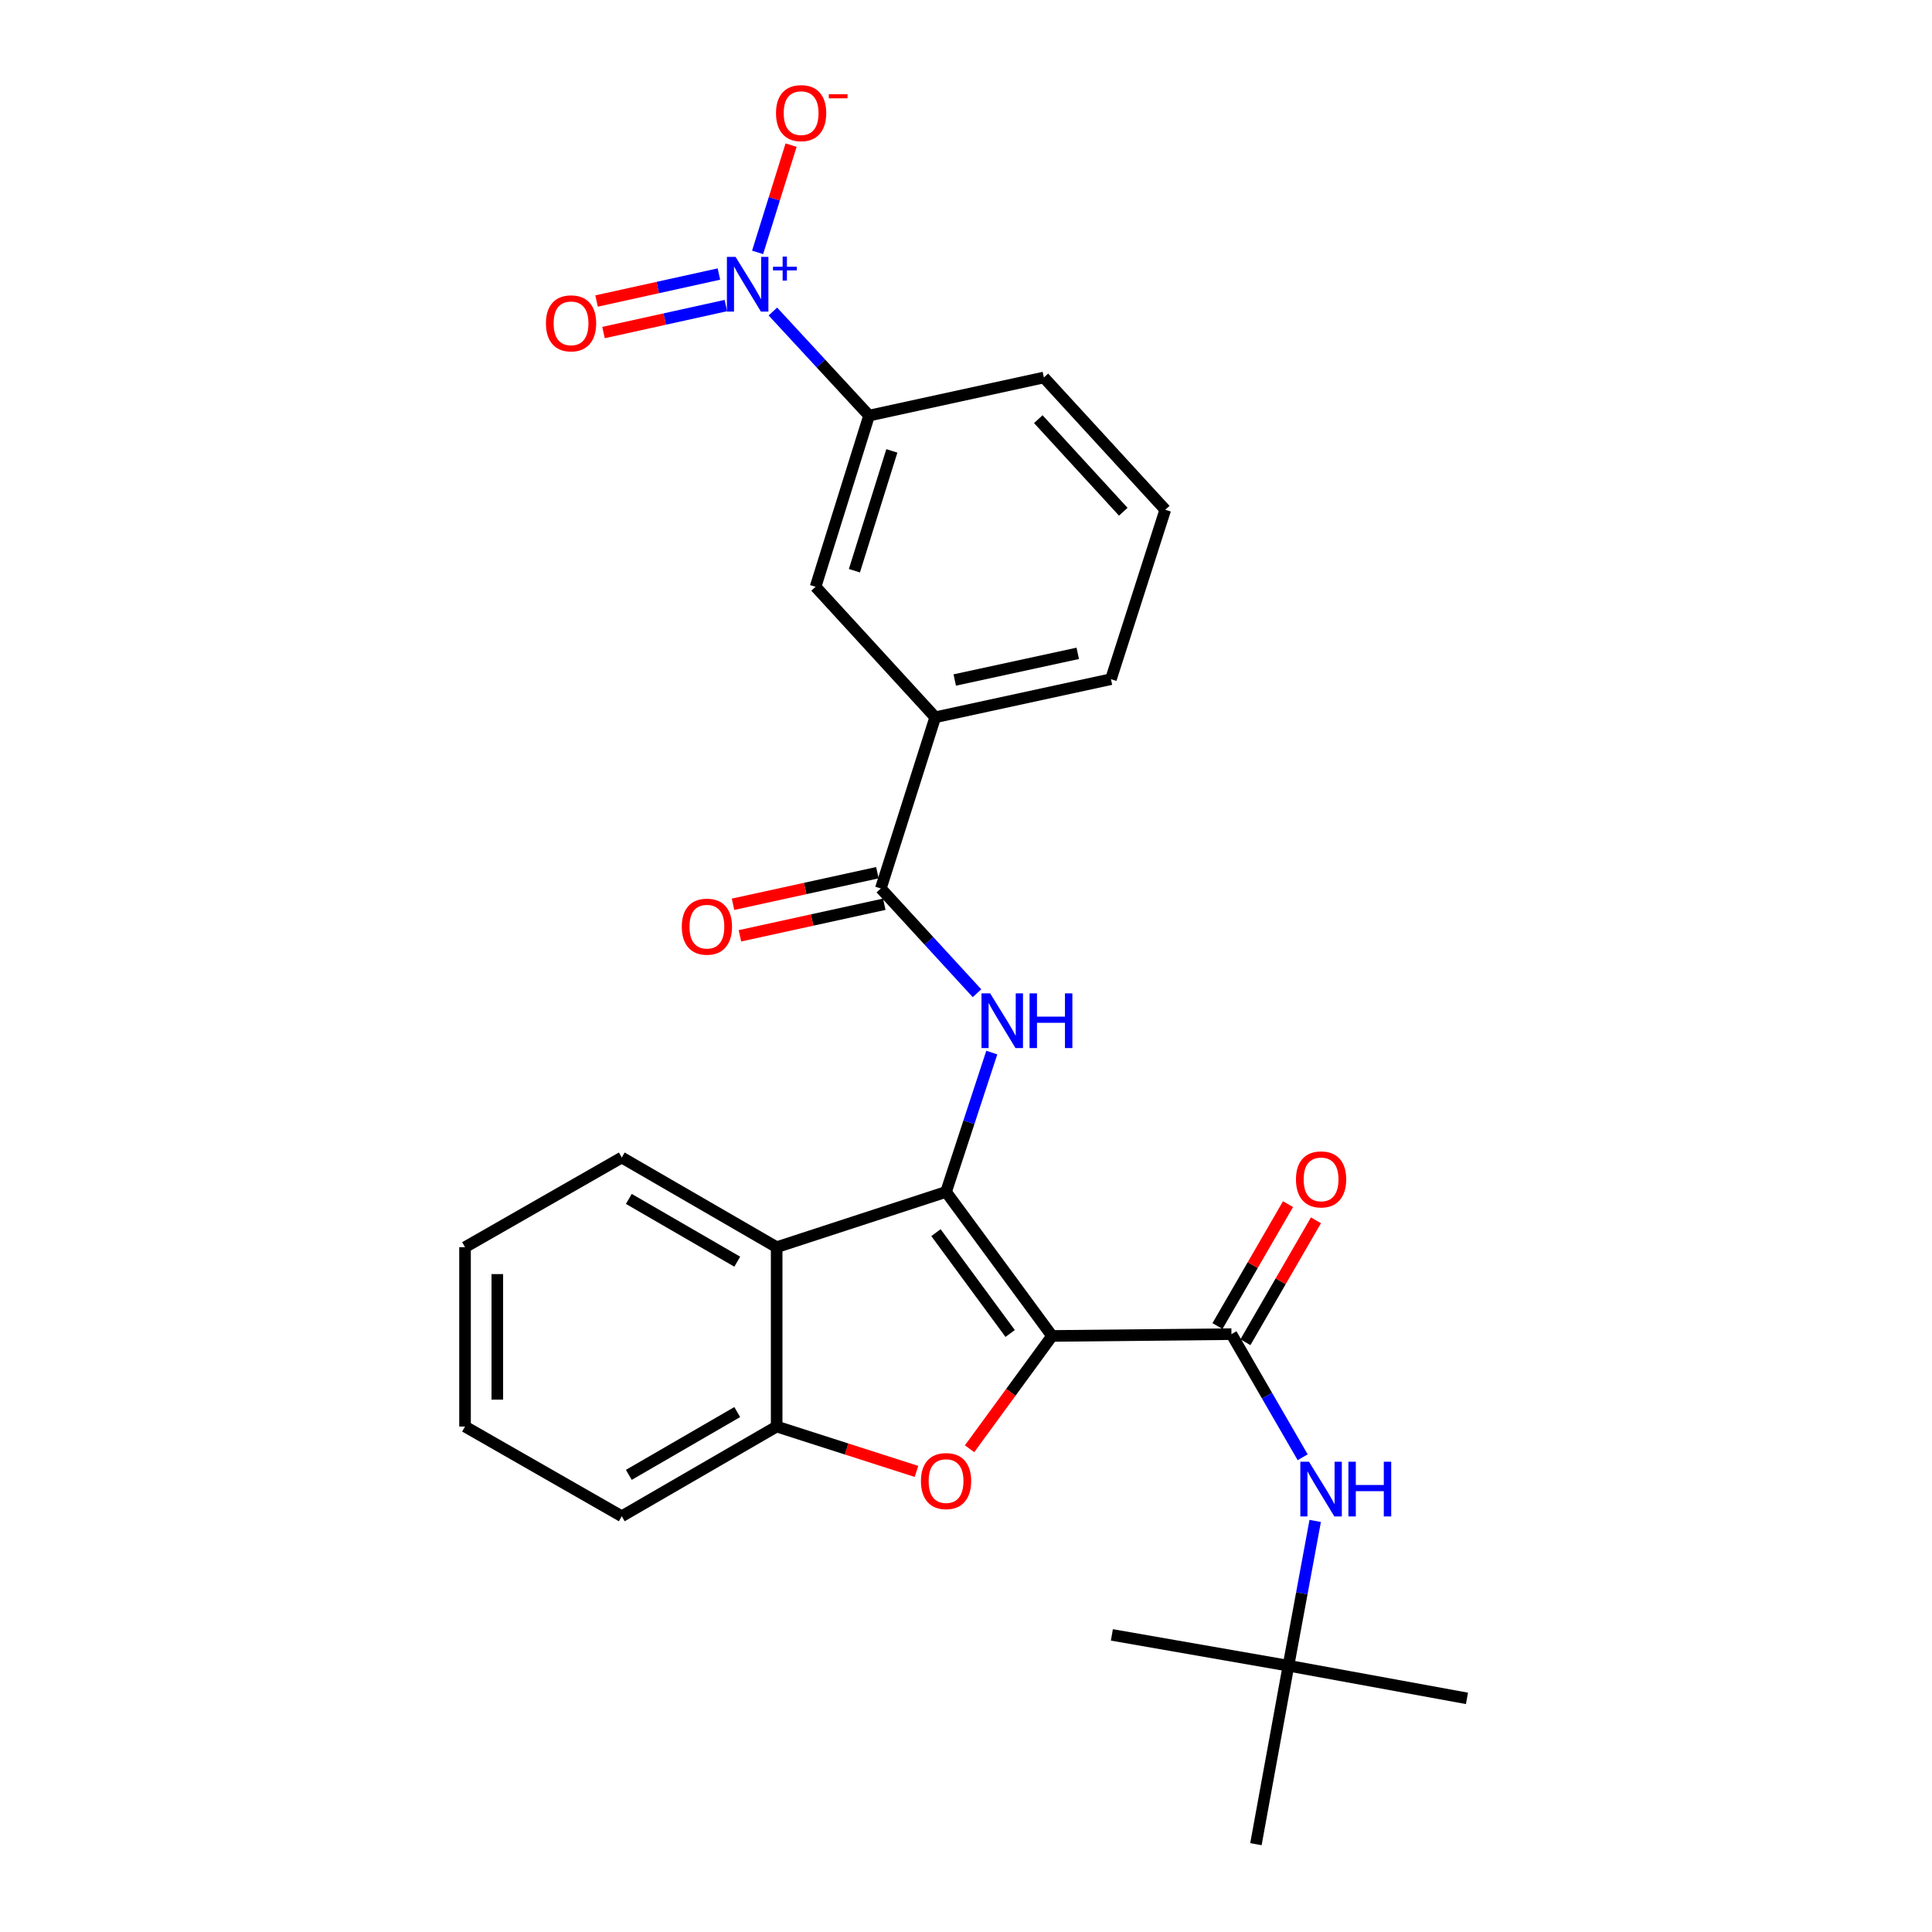 <?xml version='1.0' encoding='iso-8859-1'?>
<svg version='1.1' baseProfile='full'
              xmlns='http://www.w3.org/2000/svg'
                      xmlns:rdkit='http://www.rdkit.org/xml'
                      xmlns:xlink='http://www.w3.org/1999/xlink'
                  xml:space='preserve'
width='1000px' height='1000px' viewBox='0 0 1000 1000'>
<!-- END OF HEADER -->
<rect style='opacity:1.0;fill:#FFFFFF;stroke:none' width='1000' height='1000' x='0' y='0'> </rect>
<path class='bond-0' d='M 544.541,691.486 L 489.677,616.932' style='fill:none;fill-rule:evenodd;stroke:#000000;stroke-width:6px;stroke-linecap:butt;stroke-linejoin:miter;stroke-opacity:1' />
<path class='bond-0' d='M 522.853,690.207 L 484.448,638.019' style='fill:none;fill-rule:evenodd;stroke:#000000;stroke-width:6px;stroke-linecap:butt;stroke-linejoin:miter;stroke-opacity:1' />
<path class='bond-1' d='M 544.541,691.486 L 523.194,720.682' style='fill:none;fill-rule:evenodd;stroke:#000000;stroke-width:6px;stroke-linecap:butt;stroke-linejoin:miter;stroke-opacity:1' />
<path class='bond-1' d='M 523.194,720.682 L 501.846,749.879' style='fill:none;fill-rule:evenodd;stroke:#FF0000;stroke-width:6px;stroke-linecap:butt;stroke-linejoin:miter;stroke-opacity:1' />
<path class='bond-2' d='M 544.541,691.486 L 637.392,690.548' style='fill:none;fill-rule:evenodd;stroke:#000000;stroke-width:6px;stroke-linecap:butt;stroke-linejoin:miter;stroke-opacity:1' />
<path class='bond-3' d='M 489.677,616.932 L 501.513,580.873' style='fill:none;fill-rule:evenodd;stroke:#000000;stroke-width:6px;stroke-linecap:butt;stroke-linejoin:miter;stroke-opacity:1' />
<path class='bond-3' d='M 501.513,580.873 L 513.348,544.815' style='fill:none;fill-rule:evenodd;stroke:#0000FF;stroke-width:6px;stroke-linecap:butt;stroke-linejoin:miter;stroke-opacity:1' />
<path class='bond-5' d='M 489.677,616.932 L 401.997,645.543' style='fill:none;fill-rule:evenodd;stroke:#000000;stroke-width:6px;stroke-linecap:butt;stroke-linejoin:miter;stroke-opacity:1' />
<path class='bond-7' d='M 474.375,761.61 L 438.186,749.993' style='fill:none;fill-rule:evenodd;stroke:#FF0000;stroke-width:6px;stroke-linecap:butt;stroke-linejoin:miter;stroke-opacity:1' />
<path class='bond-7' d='M 438.186,749.993 L 401.997,738.376' style='fill:none;fill-rule:evenodd;stroke:#000000;stroke-width:6px;stroke-linecap:butt;stroke-linejoin:miter;stroke-opacity:1' />
<path class='bond-8' d='M 637.392,690.548 L 655.825,722.409' style='fill:none;fill-rule:evenodd;stroke:#000000;stroke-width:6px;stroke-linecap:butt;stroke-linejoin:miter;stroke-opacity:1' />
<path class='bond-8' d='M 655.825,722.409 L 674.258,754.27' style='fill:none;fill-rule:evenodd;stroke:#0000FF;stroke-width:6px;stroke-linecap:butt;stroke-linejoin:miter;stroke-opacity:1' />
<path class='bond-14' d='M 644.624,694.733 L 662.882,663.181' style='fill:none;fill-rule:evenodd;stroke:#000000;stroke-width:6px;stroke-linecap:butt;stroke-linejoin:miter;stroke-opacity:1' />
<path class='bond-14' d='M 662.882,663.181 L 681.14,631.629' style='fill:none;fill-rule:evenodd;stroke:#FF0000;stroke-width:6px;stroke-linecap:butt;stroke-linejoin:miter;stroke-opacity:1' />
<path class='bond-14' d='M 630.161,686.364 L 648.419,654.812' style='fill:none;fill-rule:evenodd;stroke:#000000;stroke-width:6px;stroke-linecap:butt;stroke-linejoin:miter;stroke-opacity:1' />
<path class='bond-14' d='M 648.419,654.812 L 666.677,623.26' style='fill:none;fill-rule:evenodd;stroke:#FF0000;stroke-width:6px;stroke-linecap:butt;stroke-linejoin:miter;stroke-opacity:1' />
<path class='bond-6' d='M 505.698,514.095 L 480.806,486.982' style='fill:none;fill-rule:evenodd;stroke:#0000FF;stroke-width:6px;stroke-linecap:butt;stroke-linejoin:miter;stroke-opacity:1' />
<path class='bond-6' d='M 480.806,486.982 L 455.914,459.869' style='fill:none;fill-rule:evenodd;stroke:#000000;stroke-width:6px;stroke-linecap:butt;stroke-linejoin:miter;stroke-opacity:1' />
<path class='bond-4' d='M 400.04,161.241 L 424.932,188.174' style='fill:none;fill-rule:evenodd;stroke:#0000FF;stroke-width:6px;stroke-linecap:butt;stroke-linejoin:miter;stroke-opacity:1' />
<path class='bond-4' d='M 424.932,188.174 L 449.824,215.106' style='fill:none;fill-rule:evenodd;stroke:#000000;stroke-width:6px;stroke-linecap:butt;stroke-linejoin:miter;stroke-opacity:1' />
<path class='bond-12' d='M 392.131,130.634 L 400.796,102.877' style='fill:none;fill-rule:evenodd;stroke:#0000FF;stroke-width:6px;stroke-linecap:butt;stroke-linejoin:miter;stroke-opacity:1' />
<path class='bond-12' d='M 400.796,102.877 L 409.461,75.12' style='fill:none;fill-rule:evenodd;stroke:#FF0000;stroke-width:6px;stroke-linecap:butt;stroke-linejoin:miter;stroke-opacity:1' />
<path class='bond-13' d='M 372.106,141.842 L 340.443,148.826' style='fill:none;fill-rule:evenodd;stroke:#0000FF;stroke-width:6px;stroke-linecap:butt;stroke-linejoin:miter;stroke-opacity:1' />
<path class='bond-13' d='M 340.443,148.826 L 308.779,155.81' style='fill:none;fill-rule:evenodd;stroke:#FF0000;stroke-width:6px;stroke-linecap:butt;stroke-linejoin:miter;stroke-opacity:1' />
<path class='bond-13' d='M 375.705,158.16 L 344.042,165.144' style='fill:none;fill-rule:evenodd;stroke:#0000FF;stroke-width:6px;stroke-linecap:butt;stroke-linejoin:miter;stroke-opacity:1' />
<path class='bond-13' d='M 344.042,165.144 L 312.378,172.128' style='fill:none;fill-rule:evenodd;stroke:#FF0000;stroke-width:6px;stroke-linecap:butt;stroke-linejoin:miter;stroke-opacity:1' />
<path class='bond-17' d='M 401.997,645.543 L 321.827,599.136' style='fill:none;fill-rule:evenodd;stroke:#000000;stroke-width:6px;stroke-linecap:butt;stroke-linejoin:miter;stroke-opacity:1' />
<path class='bond-17' d='M 381.6,653.044 L 325.481,620.559' style='fill:none;fill-rule:evenodd;stroke:#000000;stroke-width:6px;stroke-linecap:butt;stroke-linejoin:miter;stroke-opacity:1' />
<path class='bond-27' d='M 401.997,645.543 L 401.997,738.376' style='fill:none;fill-rule:evenodd;stroke:#000000;stroke-width:6px;stroke-linecap:butt;stroke-linejoin:miter;stroke-opacity:1' />
<path class='bond-10' d='M 455.914,459.869 L 484.07,371.26' style='fill:none;fill-rule:evenodd;stroke:#000000;stroke-width:6px;stroke-linecap:butt;stroke-linejoin:miter;stroke-opacity:1' />
<path class='bond-15' d='M 454.129,451.707 L 416.771,459.878' style='fill:none;fill-rule:evenodd;stroke:#000000;stroke-width:6px;stroke-linecap:butt;stroke-linejoin:miter;stroke-opacity:1' />
<path class='bond-15' d='M 416.771,459.878 L 379.413,468.049' style='fill:none;fill-rule:evenodd;stroke:#FF0000;stroke-width:6px;stroke-linecap:butt;stroke-linejoin:miter;stroke-opacity:1' />
<path class='bond-15' d='M 457.699,468.031 L 420.341,476.202' style='fill:none;fill-rule:evenodd;stroke:#000000;stroke-width:6px;stroke-linecap:butt;stroke-linejoin:miter;stroke-opacity:1' />
<path class='bond-15' d='M 420.341,476.202 L 382.983,484.373' style='fill:none;fill-rule:evenodd;stroke:#FF0000;stroke-width:6px;stroke-linecap:butt;stroke-linejoin:miter;stroke-opacity:1' />
<path class='bond-18' d='M 401.997,738.376 L 321.827,784.81' style='fill:none;fill-rule:evenodd;stroke:#000000;stroke-width:6px;stroke-linecap:butt;stroke-linejoin:miter;stroke-opacity:1' />
<path class='bond-18' d='M 381.596,730.881 L 325.477,763.386' style='fill:none;fill-rule:evenodd;stroke:#000000;stroke-width:6px;stroke-linecap:butt;stroke-linejoin:miter;stroke-opacity:1' />
<path class='bond-16' d='M 680.745,787.231 L 673.824,824.704' style='fill:none;fill-rule:evenodd;stroke:#0000FF;stroke-width:6px;stroke-linecap:butt;stroke-linejoin:miter;stroke-opacity:1' />
<path class='bond-16' d='M 673.824,824.704 L 666.904,862.177' style='fill:none;fill-rule:evenodd;stroke:#000000;stroke-width:6px;stroke-linecap:butt;stroke-linejoin:miter;stroke-opacity:1' />
<path class='bond-9' d='M 449.824,215.106 L 422.141,303.715' style='fill:none;fill-rule:evenodd;stroke:#000000;stroke-width:6px;stroke-linecap:butt;stroke-linejoin:miter;stroke-opacity:1' />
<path class='bond-9' d='M 461.621,233.381 L 442.243,295.407' style='fill:none;fill-rule:evenodd;stroke:#000000;stroke-width:6px;stroke-linecap:butt;stroke-linejoin:miter;stroke-opacity:1' />
<path class='bond-29' d='M 449.824,215.106 L 540.308,195.389' style='fill:none;fill-rule:evenodd;stroke:#000000;stroke-width:6px;stroke-linecap:butt;stroke-linejoin:miter;stroke-opacity:1' />
<path class='bond-11' d='M 484.07,371.26 L 422.141,303.715' style='fill:none;fill-rule:evenodd;stroke:#000000;stroke-width:6px;stroke-linecap:butt;stroke-linejoin:miter;stroke-opacity:1' />
<path class='bond-20' d='M 484.07,371.26 L 575.027,351.542' style='fill:none;fill-rule:evenodd;stroke:#000000;stroke-width:6px;stroke-linecap:butt;stroke-linejoin:miter;stroke-opacity:1' />
<path class='bond-20' d='M 494.173,351.972 L 557.844,338.17' style='fill:none;fill-rule:evenodd;stroke:#000000;stroke-width:6px;stroke-linecap:butt;stroke-linejoin:miter;stroke-opacity:1' />
<path class='bond-22' d='M 666.904,862.177 L 650.064,954.545' style='fill:none;fill-rule:evenodd;stroke:#000000;stroke-width:6px;stroke-linecap:butt;stroke-linejoin:miter;stroke-opacity:1' />
<path class='bond-23' d='M 666.904,862.177 L 759.3,879.073' style='fill:none;fill-rule:evenodd;stroke:#000000;stroke-width:6px;stroke-linecap:butt;stroke-linejoin:miter;stroke-opacity:1' />
<path class='bond-24' d='M 666.904,862.177 L 575.51,846.219' style='fill:none;fill-rule:evenodd;stroke:#000000;stroke-width:6px;stroke-linecap:butt;stroke-linejoin:miter;stroke-opacity:1' />
<path class='bond-25' d='M 321.827,599.136 L 240.7,645.543' style='fill:none;fill-rule:evenodd;stroke:#000000;stroke-width:6px;stroke-linecap:butt;stroke-linejoin:miter;stroke-opacity:1' />
<path class='bond-26' d='M 321.827,784.81 L 240.7,738.376' style='fill:none;fill-rule:evenodd;stroke:#000000;stroke-width:6px;stroke-linecap:butt;stroke-linejoin:miter;stroke-opacity:1' />
<path class='bond-19' d='M 540.308,195.389 L 603.146,263.853' style='fill:none;fill-rule:evenodd;stroke:#000000;stroke-width:6px;stroke-linecap:butt;stroke-linejoin:miter;stroke-opacity:1' />
<path class='bond-19' d='M 537.423,216.957 L 581.41,264.882' style='fill:none;fill-rule:evenodd;stroke:#000000;stroke-width:6px;stroke-linecap:butt;stroke-linejoin:miter;stroke-opacity:1' />
<path class='bond-21' d='M 575.027,351.542 L 603.146,263.853' style='fill:none;fill-rule:evenodd;stroke:#000000;stroke-width:6px;stroke-linecap:butt;stroke-linejoin:miter;stroke-opacity:1' />
<path class='bond-28' d='M 240.7,645.543 L 240.7,738.376' style='fill:none;fill-rule:evenodd;stroke:#000000;stroke-width:6px;stroke-linecap:butt;stroke-linejoin:miter;stroke-opacity:1' />
<path class='bond-28' d='M 257.41,659.468 L 257.41,724.451' style='fill:none;fill-rule:evenodd;stroke:#000000;stroke-width:6px;stroke-linecap:butt;stroke-linejoin:miter;stroke-opacity:1' />
<path  class='atom-2' d='M 476.677 766.602
Q 476.677 759.802, 480.037 756.002
Q 483.397 752.202, 489.677 752.202
Q 495.957 752.202, 499.317 756.002
Q 502.677 759.802, 502.677 766.602
Q 502.677 773.482, 499.277 777.402
Q 495.877 781.282, 489.677 781.282
Q 483.437 781.282, 480.037 777.402
Q 476.677 773.522, 476.677 766.602
M 489.677 778.082
Q 493.997 778.082, 496.317 775.202
Q 498.677 772.282, 498.677 766.602
Q 498.677 761.042, 496.317 758.242
Q 493.997 755.402, 489.677 755.402
Q 485.357 755.402, 482.997 758.202
Q 480.677 761.002, 480.677 766.602
Q 480.677 772.322, 482.997 775.202
Q 485.357 778.082, 489.677 778.082
' fill='#FF0000'/>
<path  class='atom-4' d='M 512.501 514.163
L 521.781 529.163
Q 522.701 530.643, 524.181 533.323
Q 525.661 536.003, 525.741 536.163
L 525.741 514.163
L 529.501 514.163
L 529.501 542.483
L 525.621 542.483
L 515.661 526.083
Q 514.501 524.163, 513.261 521.963
Q 512.061 519.763, 511.701 519.083
L 511.701 542.483
L 508.021 542.483
L 508.021 514.163
L 512.501 514.163
' fill='#0000FF'/>
<path  class='atom-4' d='M 532.901 514.163
L 536.741 514.163
L 536.741 526.203
L 551.221 526.203
L 551.221 514.163
L 555.061 514.163
L 555.061 542.483
L 551.221 542.483
L 551.221 529.403
L 536.741 529.403
L 536.741 542.483
L 532.901 542.483
L 532.901 514.163
' fill='#0000FF'/>
<path  class='atom-5' d='M 380.726 132.956
L 390.006 147.956
Q 390.926 149.436, 392.406 152.116
Q 393.886 154.796, 393.966 154.956
L 393.966 132.956
L 397.726 132.956
L 397.726 161.276
L 393.846 161.276
L 383.886 144.876
Q 382.726 142.956, 381.486 140.756
Q 380.286 138.556, 379.926 137.876
L 379.926 161.276
L 376.246 161.276
L 376.246 132.956
L 380.726 132.956
' fill='#0000FF'/>
<path  class='atom-5' d='M 400.102 138.061
L 405.091 138.061
L 405.091 132.807
L 407.309 132.807
L 407.309 138.061
L 412.43 138.061
L 412.43 139.961
L 407.309 139.961
L 407.309 145.241
L 405.091 145.241
L 405.091 139.961
L 400.102 139.961
L 400.102 138.061
' fill='#0000FF'/>
<path  class='atom-9' d='M 677.53 756.586
L 686.81 771.586
Q 687.73 773.066, 689.21 775.746
Q 690.69 778.426, 690.77 778.586
L 690.77 756.586
L 694.53 756.586
L 694.53 784.906
L 690.65 784.906
L 680.69 768.506
Q 679.53 766.586, 678.29 764.386
Q 677.09 762.186, 676.73 761.506
L 676.73 784.906
L 673.05 784.906
L 673.05 756.586
L 677.53 756.586
' fill='#0000FF'/>
<path  class='atom-9' d='M 697.93 756.586
L 701.77 756.586
L 701.77 768.626
L 716.25 768.626
L 716.25 756.586
L 720.09 756.586
L 720.09 784.906
L 716.25 784.906
L 716.25 771.826
L 701.77 771.826
L 701.77 784.906
L 697.93 784.906
L 697.93 756.586
' fill='#0000FF'/>
<path  class='atom-13' d='M 401.659 58.55
Q 401.659 51.75, 405.019 47.95
Q 408.379 44.15, 414.659 44.15
Q 420.939 44.15, 424.299 47.95
Q 427.659 51.75, 427.659 58.55
Q 427.659 65.43, 424.259 69.35
Q 420.859 73.23, 414.659 73.23
Q 408.419 73.23, 405.019 69.35
Q 401.659 65.47, 401.659 58.55
M 414.659 70.03
Q 418.979 70.03, 421.299 67.15
Q 423.659 64.23, 423.659 58.55
Q 423.659 52.99, 421.299 50.19
Q 418.979 47.35, 414.659 47.35
Q 410.339 47.35, 407.979 50.15
Q 405.659 52.95, 405.659 58.55
Q 405.659 64.27, 407.979 67.15
Q 410.339 70.03, 414.659 70.03
' fill='#FF0000'/>
<path  class='atom-13' d='M 428.979 48.773
L 438.668 48.773
L 438.668 50.885
L 428.979 50.885
L 428.979 48.773
' fill='#FF0000'/>
<path  class='atom-14' d='M 282.573 167.359
Q 282.573 160.559, 285.933 156.759
Q 289.293 152.959, 295.573 152.959
Q 301.853 152.959, 305.213 156.759
Q 308.573 160.559, 308.573 167.359
Q 308.573 174.239, 305.173 178.159
Q 301.773 182.039, 295.573 182.039
Q 289.333 182.039, 285.933 178.159
Q 282.573 174.279, 282.573 167.359
M 295.573 178.839
Q 299.893 178.839, 302.213 175.959
Q 304.573 173.039, 304.573 167.359
Q 304.573 161.799, 302.213 158.999
Q 299.893 156.159, 295.573 156.159
Q 291.253 156.159, 288.893 158.959
Q 286.573 161.759, 286.573 167.359
Q 286.573 173.079, 288.893 175.959
Q 291.253 178.839, 295.573 178.839
' fill='#FF0000'/>
<path  class='atom-15' d='M 670.79 610.449
Q 670.79 603.649, 674.15 599.849
Q 677.51 596.049, 683.79 596.049
Q 690.07 596.049, 693.43 599.849
Q 696.79 603.649, 696.79 610.449
Q 696.79 617.329, 693.39 621.249
Q 689.99 625.129, 683.79 625.129
Q 677.55 625.129, 674.15 621.249
Q 670.79 617.369, 670.79 610.449
M 683.79 621.929
Q 688.11 621.929, 690.43 619.049
Q 692.79 616.129, 692.79 610.449
Q 692.79 604.889, 690.43 602.089
Q 688.11 599.249, 683.79 599.249
Q 679.47 599.249, 677.11 602.049
Q 674.79 604.849, 674.79 610.449
Q 674.79 616.169, 677.11 619.049
Q 679.47 621.929, 683.79 621.929
' fill='#FF0000'/>
<path  class='atom-16' d='M 352.894 479.638
Q 352.894 472.838, 356.254 469.038
Q 359.614 465.238, 365.894 465.238
Q 372.174 465.238, 375.534 469.038
Q 378.894 472.838, 378.894 479.638
Q 378.894 486.518, 375.494 490.438
Q 372.094 494.318, 365.894 494.318
Q 359.654 494.318, 356.254 490.438
Q 352.894 486.558, 352.894 479.638
M 365.894 491.118
Q 370.214 491.118, 372.534 488.238
Q 374.894 485.318, 374.894 479.638
Q 374.894 474.078, 372.534 471.278
Q 370.214 468.438, 365.894 468.438
Q 361.574 468.438, 359.214 471.238
Q 356.894 474.038, 356.894 479.638
Q 356.894 485.358, 359.214 488.238
Q 361.574 491.118, 365.894 491.118
' fill='#FF0000'/>
</svg>
